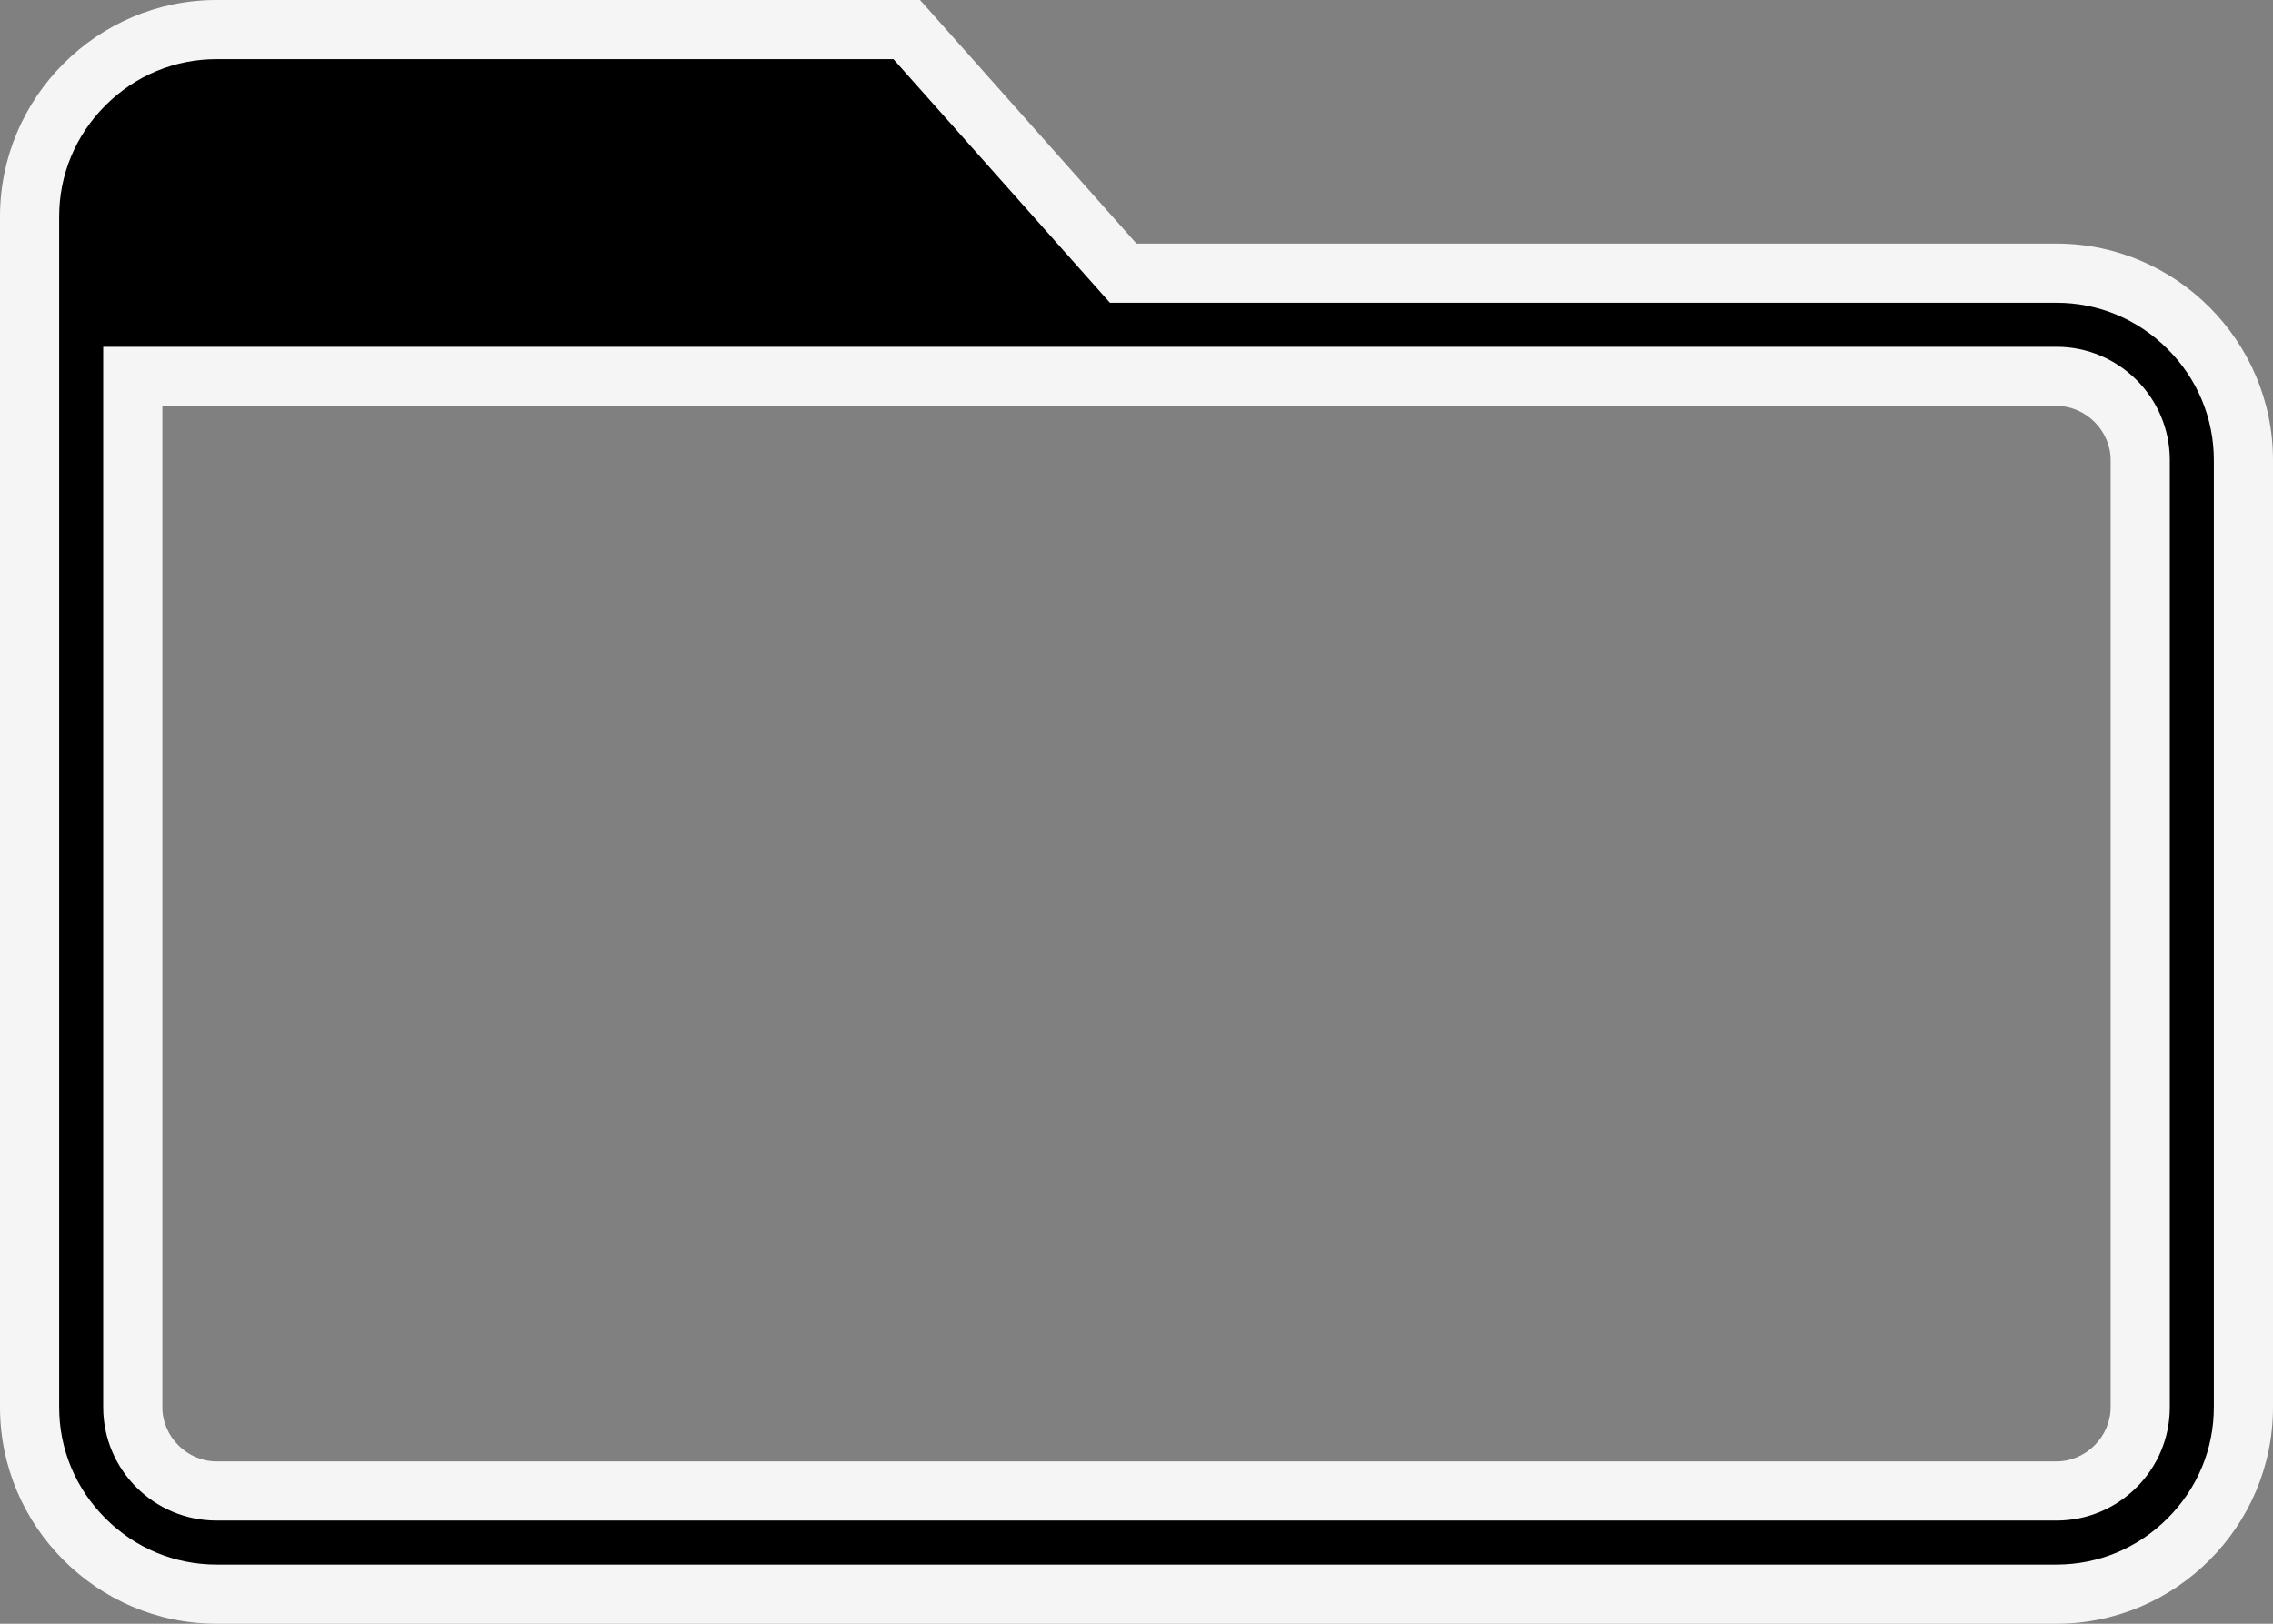 <svg xmlns="http://www.w3.org/2000/svg" width="76.842" height="54.887" viewBox="0 0 76.842 54.887">
  <rect x="0" y="0" width="76.842" height="54.887" fill="#808080" stroke="none"/>
  <g id="Group_59" data-name="Group 59" transform="translate(0 -84)">
    <g id="Icon_ionic-md-folder-open" data-name="Icon ionic-md-folder-open" transform="translate(-2.25 77.25)">
      <path d="M 71.774 60.637 L 9.568 60.637 C 7.888 60.637 6.304 59.978 5.107 58.78 C 3.909 57.583 3.25 55.999 3.25 54.319 L 3.25 14.068 C 3.25 12.389 3.909 10.804 5.107 9.607 C 6.304 8.409 7.888 7.75 9.568 7.75 L 32.904 7.75 L 39.925 15.647 L 40.223 15.983 L 40.672 15.983 L 71.774 15.983 C 73.454 15.983 75.038 16.642 76.235 17.84 C 77.433 19.037 78.092 20.622 78.092 22.301 L 78.092 54.319 C 78.092 55.999 77.433 57.583 76.235 58.78 C 75.038 59.978 73.454 60.637 71.774 60.637 Z M 6.739 19.472 L 6.739 20.472 L 6.739 54.319 C 6.739 55.853 8.034 57.148 9.568 57.148 L 71.774 57.148 C 73.308 57.148 74.603 55.853 74.603 54.319 L 74.603 22.301 C 74.603 20.768 73.308 19.472 71.774 19.472 L 7.739 19.472 L 6.739 19.472 Z" stroke="none"/>
      <path d="M 9.568 8.75 C 8.156 8.75 6.822 9.305 5.814 10.314 C 4.805 11.322 4.25 12.656 4.25 14.068 L 4.25 54.319 C 4.25 55.732 4.805 57.065 5.814 58.073 C 6.822 59.082 8.156 59.637 9.568 59.637 L 71.774 59.637 C 73.187 59.637 74.52 59.082 75.528 58.073 C 76.537 57.065 77.092 55.732 77.092 54.319 L 77.092 22.301 C 77.092 20.889 76.537 19.555 75.528 18.547 C 74.52 17.538 73.187 16.983 71.774 16.983 L 39.774 16.983 L 32.455 8.75 L 9.568 8.75 M 71.774 58.148 L 9.568 58.148 C 7.457 58.148 5.739 56.431 5.739 54.319 L 5.739 18.472 L 71.774 18.472 C 73.885 18.472 75.603 20.19 75.603 22.301 L 75.603 54.319 C 75.603 56.431 73.885 58.148 71.774 58.148 M 9.568 6.75 L 33.354 6.75 L 40.672 14.983 L 71.774 14.983 C 75.799 14.983 79.092 18.276 79.092 22.301 L 79.092 54.319 C 79.092 58.344 75.799 61.637 71.774 61.637 L 9.568 61.637 C 5.543 61.637 2.25 58.344 2.25 54.319 L 2.25 14.068 C 2.25 10.043 5.543 6.75 9.568 6.75 Z M 71.774 56.148 C 72.765 56.148 73.603 55.311 73.603 54.319 L 73.603 22.301 C 73.603 21.31 72.765 20.472 71.774 20.472 L 7.739 20.472 L 7.739 54.319 C 7.739 55.311 8.576 56.148 9.568 56.148 L 71.774 56.148 Z" stroke="none" fill="#f5f5f5"/>
    </g>
  </g>
</svg>
